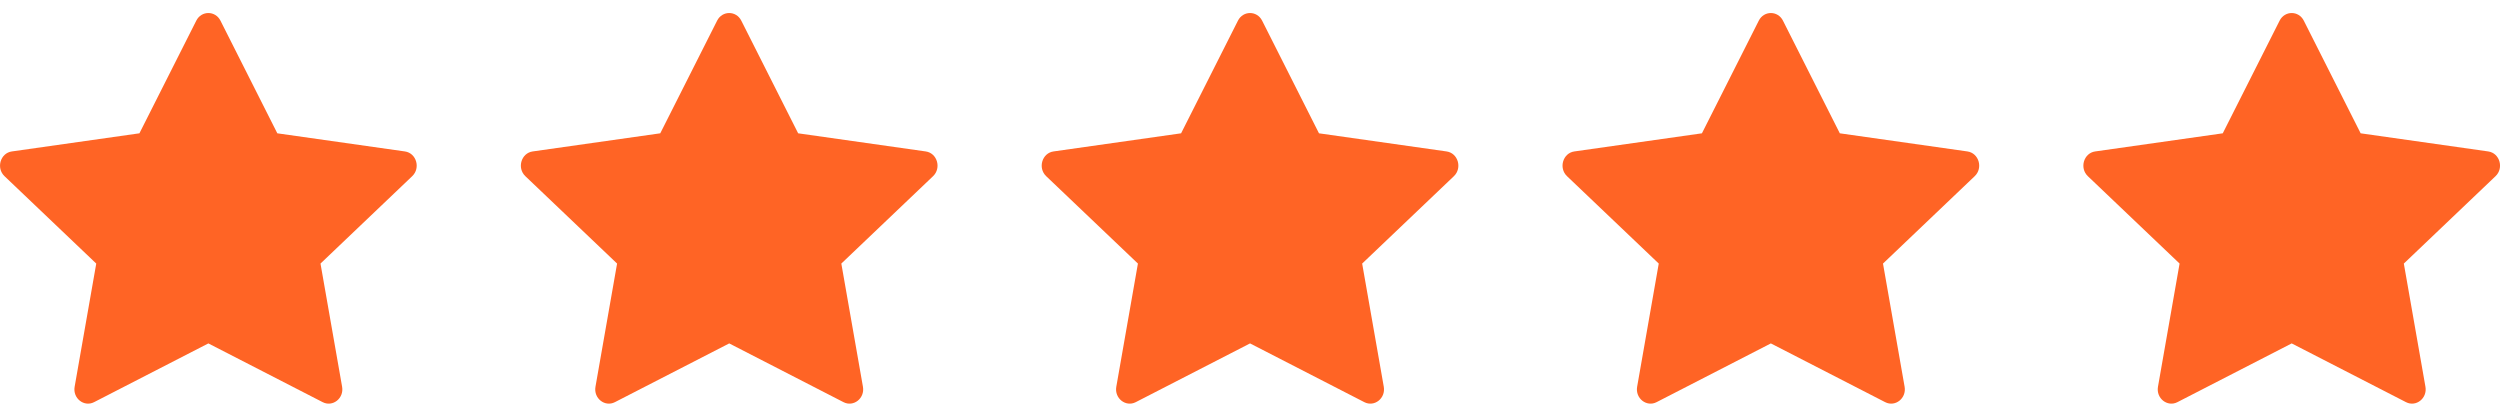 <svg xmlns="http://www.w3.org/2000/svg" fill="none" viewBox="0 0 96 16" height="16" width="96">
<path fill="#FF6425" d="M3.612 15.443C3.226 15.641 2.788 15.294 2.866 14.851L3.696 10.121L0.173 6.765C-0.156 6.451 0.015 5.877 0.456 5.815L5.354 5.119L7.538 0.792C7.735 0.403 8.268 0.403 8.465 0.792L10.649 5.119L15.547 5.815C15.988 5.877 16.159 6.451 15.829 6.765L12.307 10.121L13.137 14.851C13.215 15.294 12.777 15.641 12.391 15.443L8.001 13.187L3.612 15.443Z"></path>
<path fill="#FF6425" d="M23.612 15.443C23.226 15.641 22.788 15.294 22.866 14.851L23.696 10.121L20.173 6.765C19.844 6.451 20.015 5.877 20.456 5.815L25.354 5.119L27.538 0.792C27.735 0.403 28.268 0.403 28.465 0.792L30.649 5.119L35.547 5.815C35.988 5.877 36.159 6.451 35.83 6.765L32.307 10.121L33.137 14.851C33.215 15.294 32.777 15.641 32.391 15.443L28.002 13.187L23.612 15.443Z"></path>
<path fill="#FF6425" d="M43.612 15.443C43.226 15.641 42.788 15.294 42.866 14.851L43.696 10.121L40.173 6.765C39.844 6.451 40.015 5.877 40.456 5.815L45.354 5.119L47.538 0.792C47.735 0.403 48.268 0.403 48.465 0.792L50.649 5.119L55.547 5.815C55.988 5.877 56.159 6.451 55.83 6.765L52.307 10.121L53.137 14.851C53.215 15.294 52.777 15.641 52.391 15.443L48.002 13.187L43.612 15.443Z"></path>
<path fill="#FF6425" d="M63.612 15.443C63.226 15.641 62.788 15.294 62.866 14.851L63.696 10.121L60.173 6.765C59.844 6.451 60.015 5.877 60.456 5.815L65.354 5.119L67.538 0.792C67.735 0.403 68.268 0.403 68.465 0.792L70.649 5.119L75.547 5.815C75.988 5.877 76.159 6.451 75.829 6.765L72.307 10.121L73.137 14.851C73.215 15.294 72.777 15.641 72.391 15.443L68.001 13.187L63.612 15.443Z"></path>
<path fill="#FF6425" d="M83.612 15.443C83.226 15.641 82.788 15.294 82.866 14.851L83.696 10.121L80.173 6.765C79.844 6.451 80.015 5.877 80.456 5.815L85.354 5.119L87.538 0.792C87.735 0.403 88.268 0.403 88.465 0.792L90.649 5.119L95.547 5.815C95.988 5.877 96.159 6.451 95.829 6.765L92.307 10.121L93.137 14.851C93.215 15.294 92.777 15.641 92.391 15.443L88.001 13.187L83.612 15.443Z"></path>
</svg>
